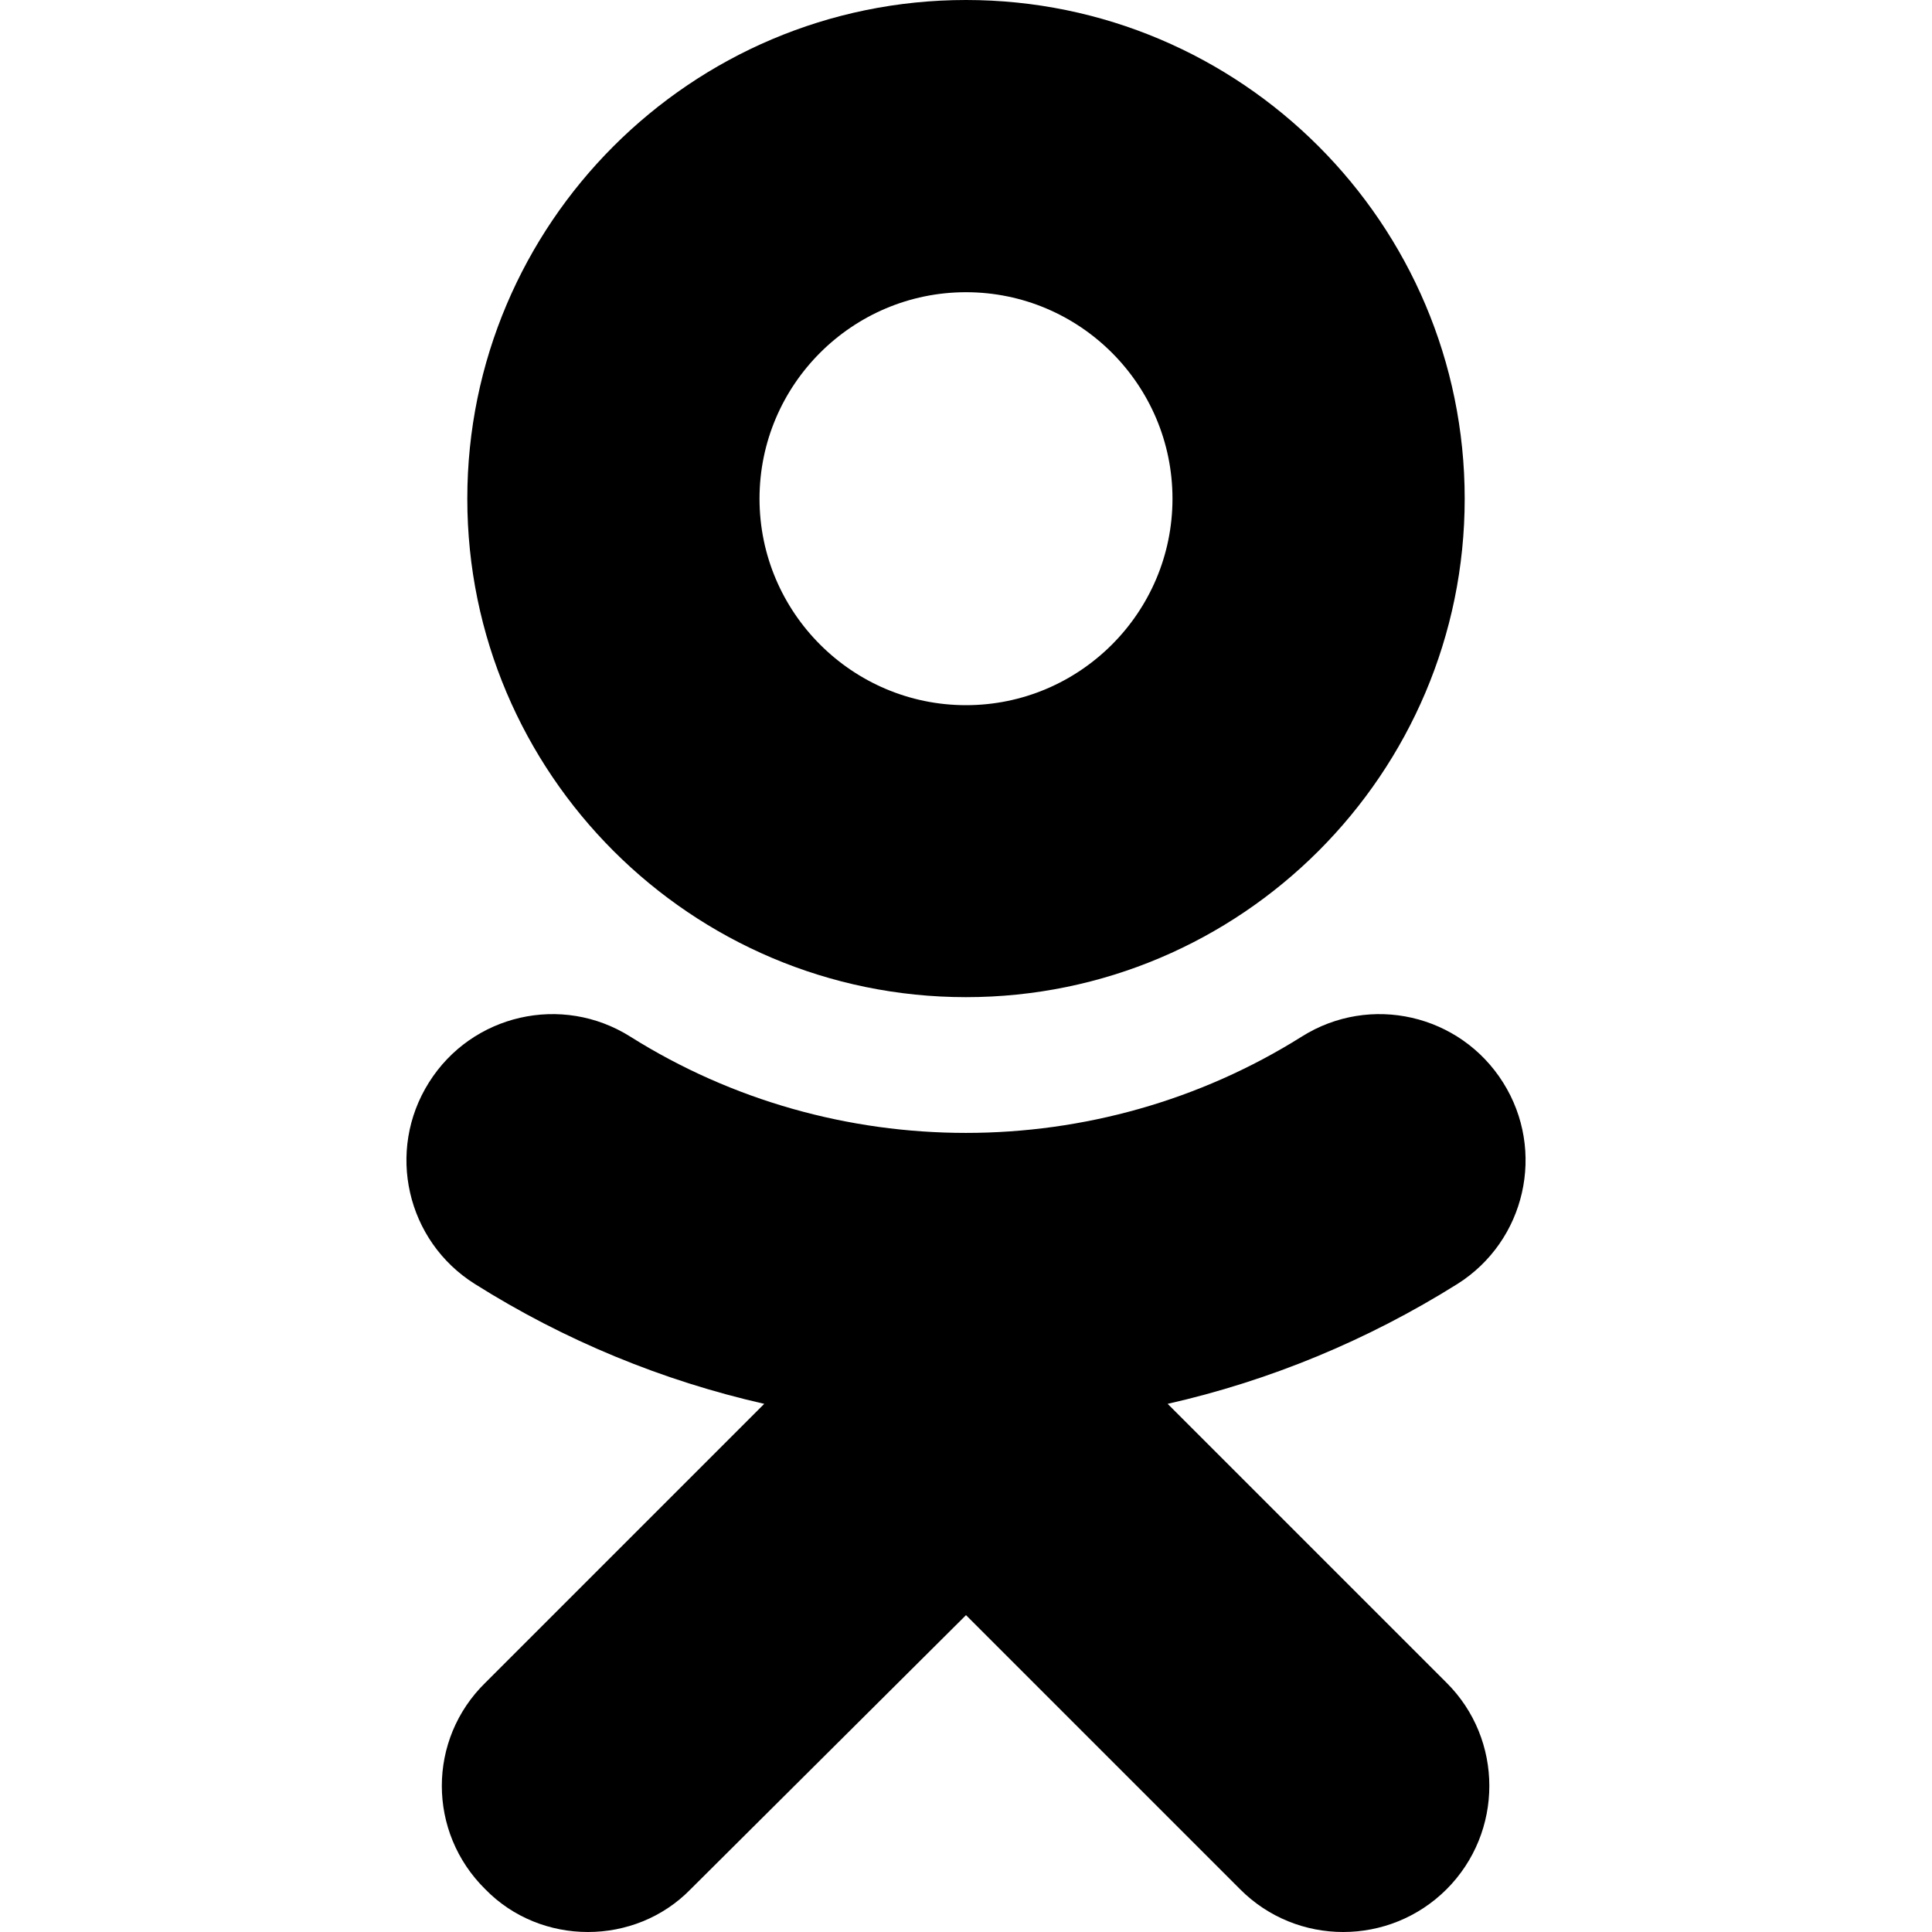 <svg viewBox="0 0 16 16" xmlns="http://www.w3.org/2000/svg" fill-rule="evenodd" clip-rule="evenodd" stroke-linejoin="round" stroke-miterlimit="1.414"><path d="M9.67 11.626c.84-.19 1.652-.524 2.4-.993.564-.356.734-1.103.378-1.668-.356-.566-1.102-.737-1.668-.38-1.692 1.063-3.87 1.063-5.56 0-.566-.357-1.313-.186-1.668.38-.356.566-.186 1.312.38 1.668.746.47 1.556.802 2.397.993l-2.31 2.31c-.48.47-.48 1.237 0 1.71.23.236.54.354.85.354.31 0 .62-.118.85-.354L8 13.376l2.27 2.27c.47.472 1.237.472 1.71 0 .472-.473.472-1.24 0-1.71l-2.31-2.31zM8 8.258c2.278 0 4.13-1.852 4.13-4.128C12.13 1.852 10.277 0 8 0S3.87 1.852 3.87 4.13c0 2.276 1.853 4.128 4.13 4.128zM8 2.42c-.942 0-1.71.767-1.71 1.71 0 .942.768 1.71 1.71 1.71.943 0 1.71-.768 1.71-1.71 0-.943-.767-1.71-1.71-1.71z"/></svg>